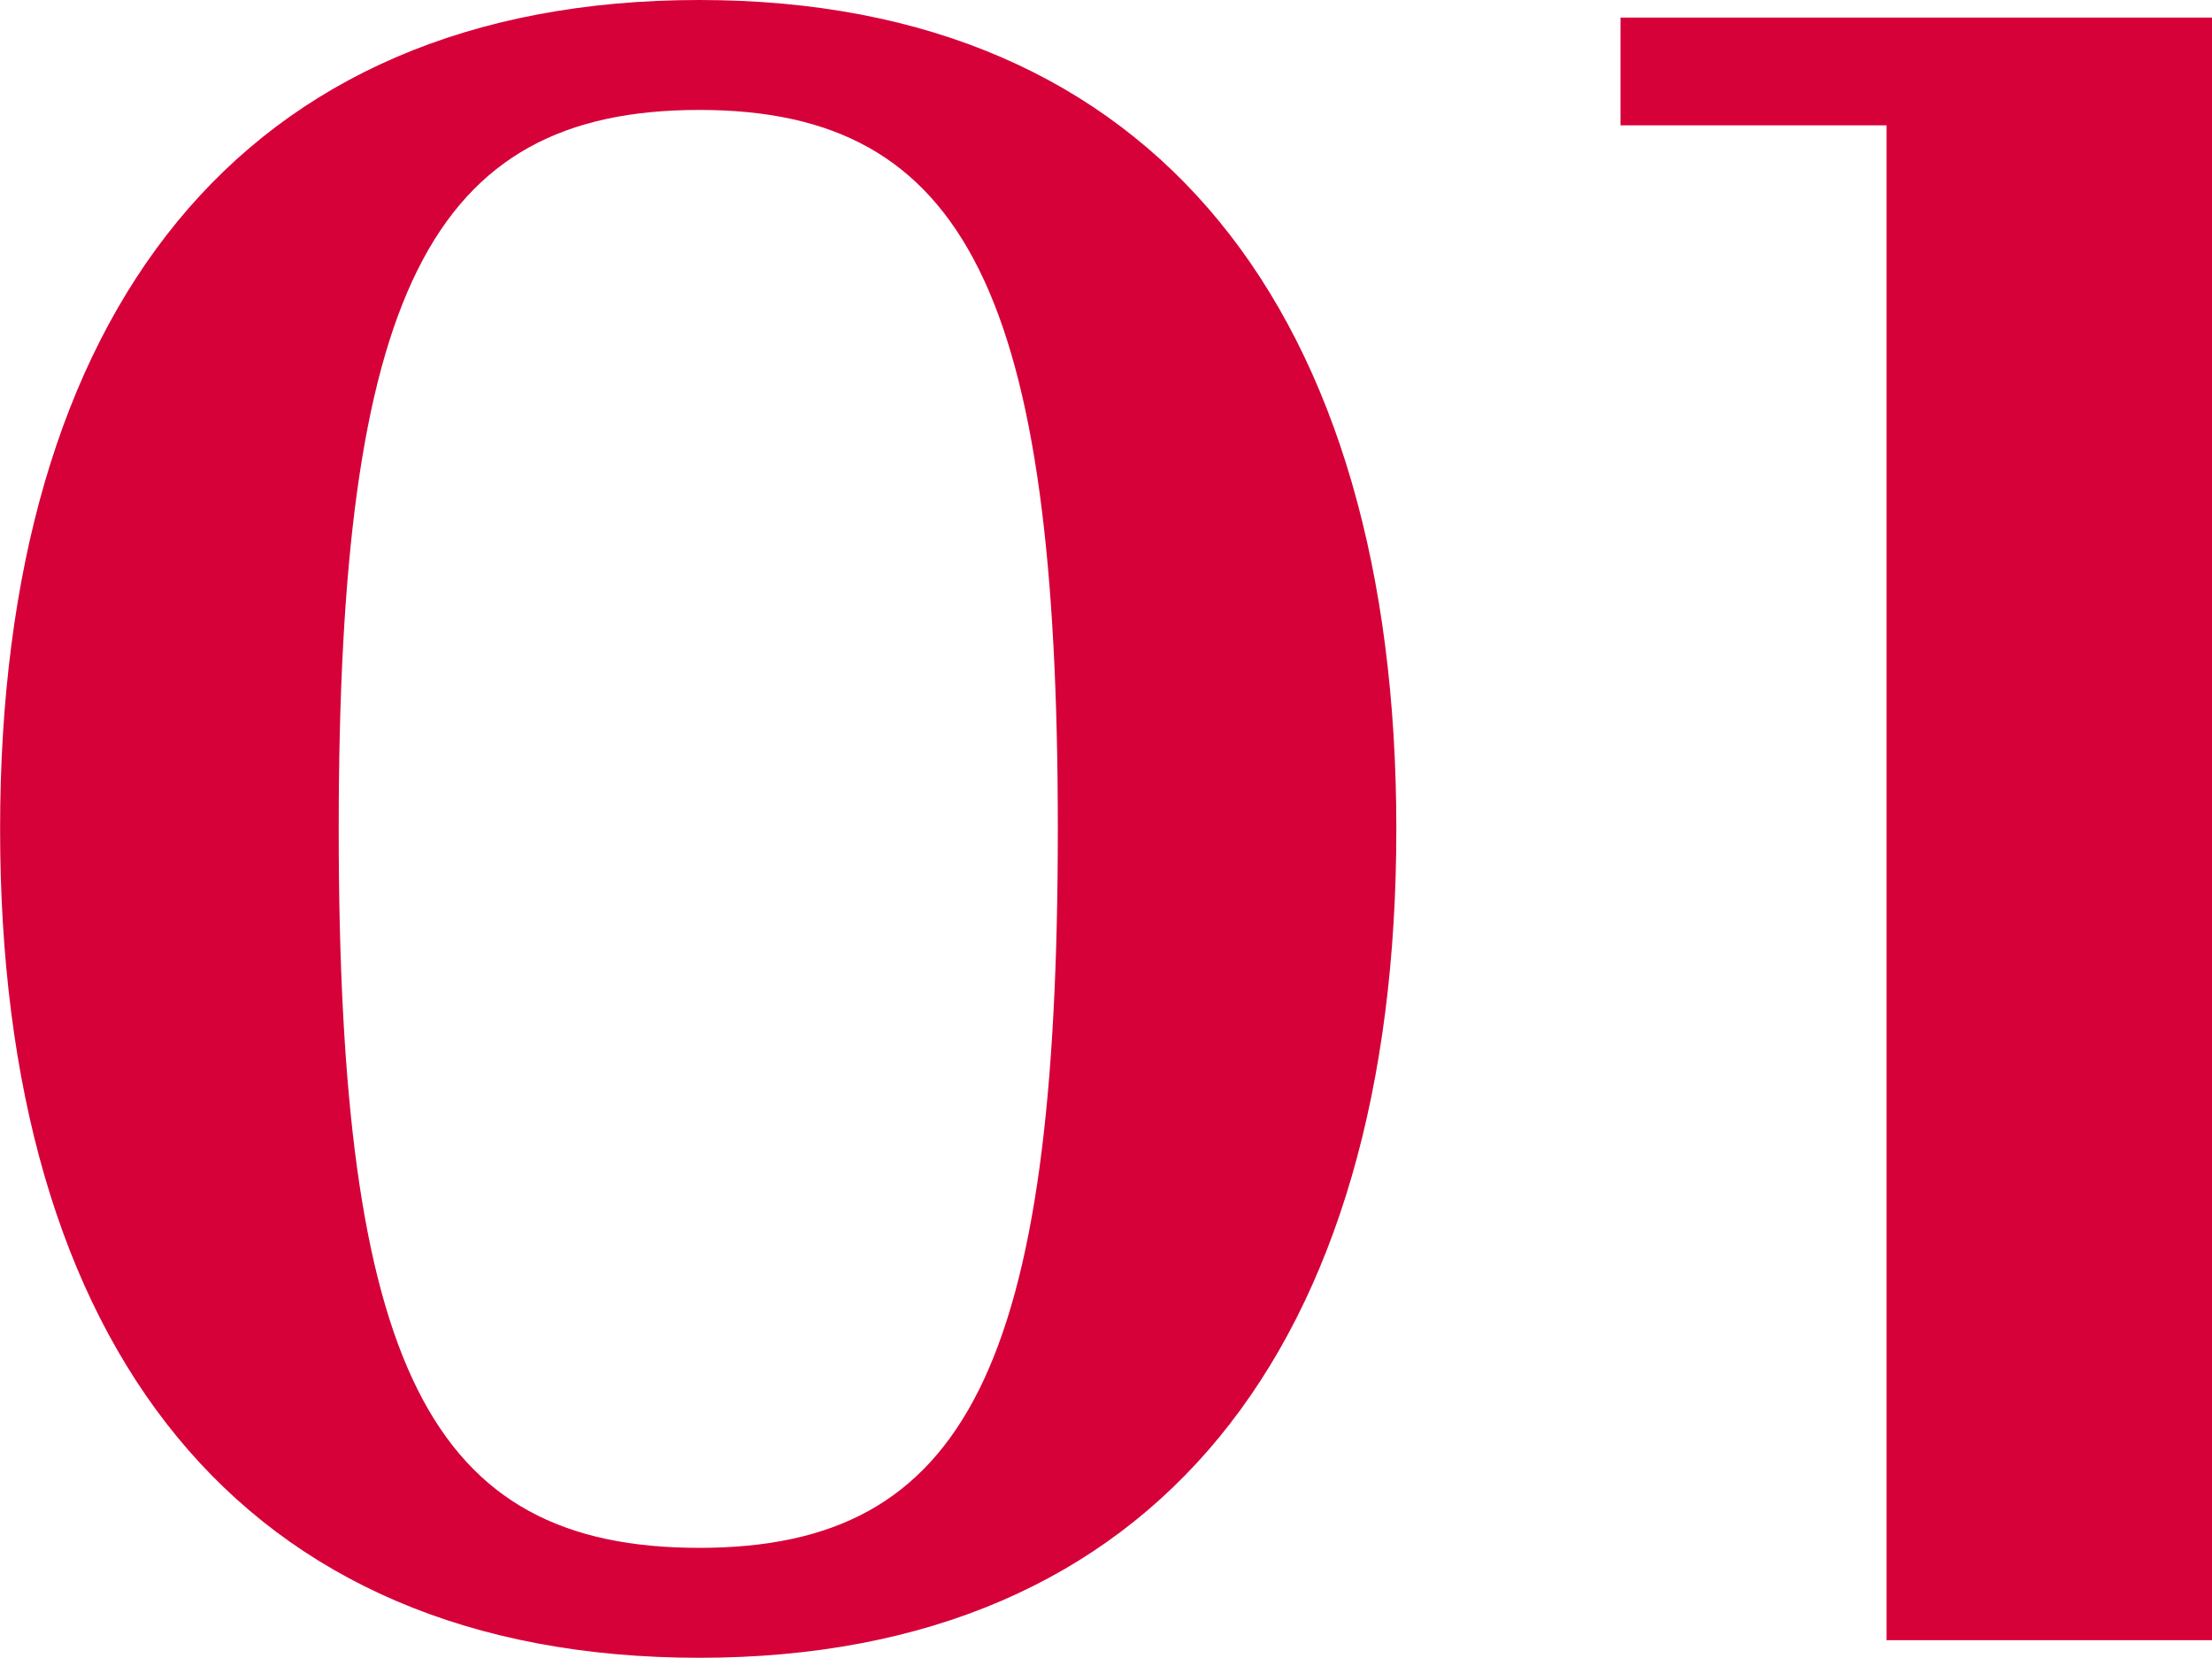 <svg xmlns="http://www.w3.org/2000/svg" width="46.276" height="34.684" viewBox="0 0 46.276 34.684">
  <path id="パス_10973" data-name="パス 10973" d="M16.7.368c9.568,0,14.582-6.532,14.582-17.342,0-10.764-5.014-17.342-14.582-17.342-9.614,0-14.628,6.578-14.628,17.342C2.07-6.164,7.084.368,16.7.368Zm0-2.3c-5.658,0-7.544-3.818-7.544-15.042,0-11.132,1.886-15.042,7.544-15.042,5.612,0,7.5,3.91,7.5,15.042C24.2-5.75,22.31-1.932,16.7-1.932ZM41.538,0h6.808V-33.948H35.972v2.254h5.566Z" transform="translate(-2.07 34.316)" fill="#d60139" opacity="0.998"/>
</svg>
